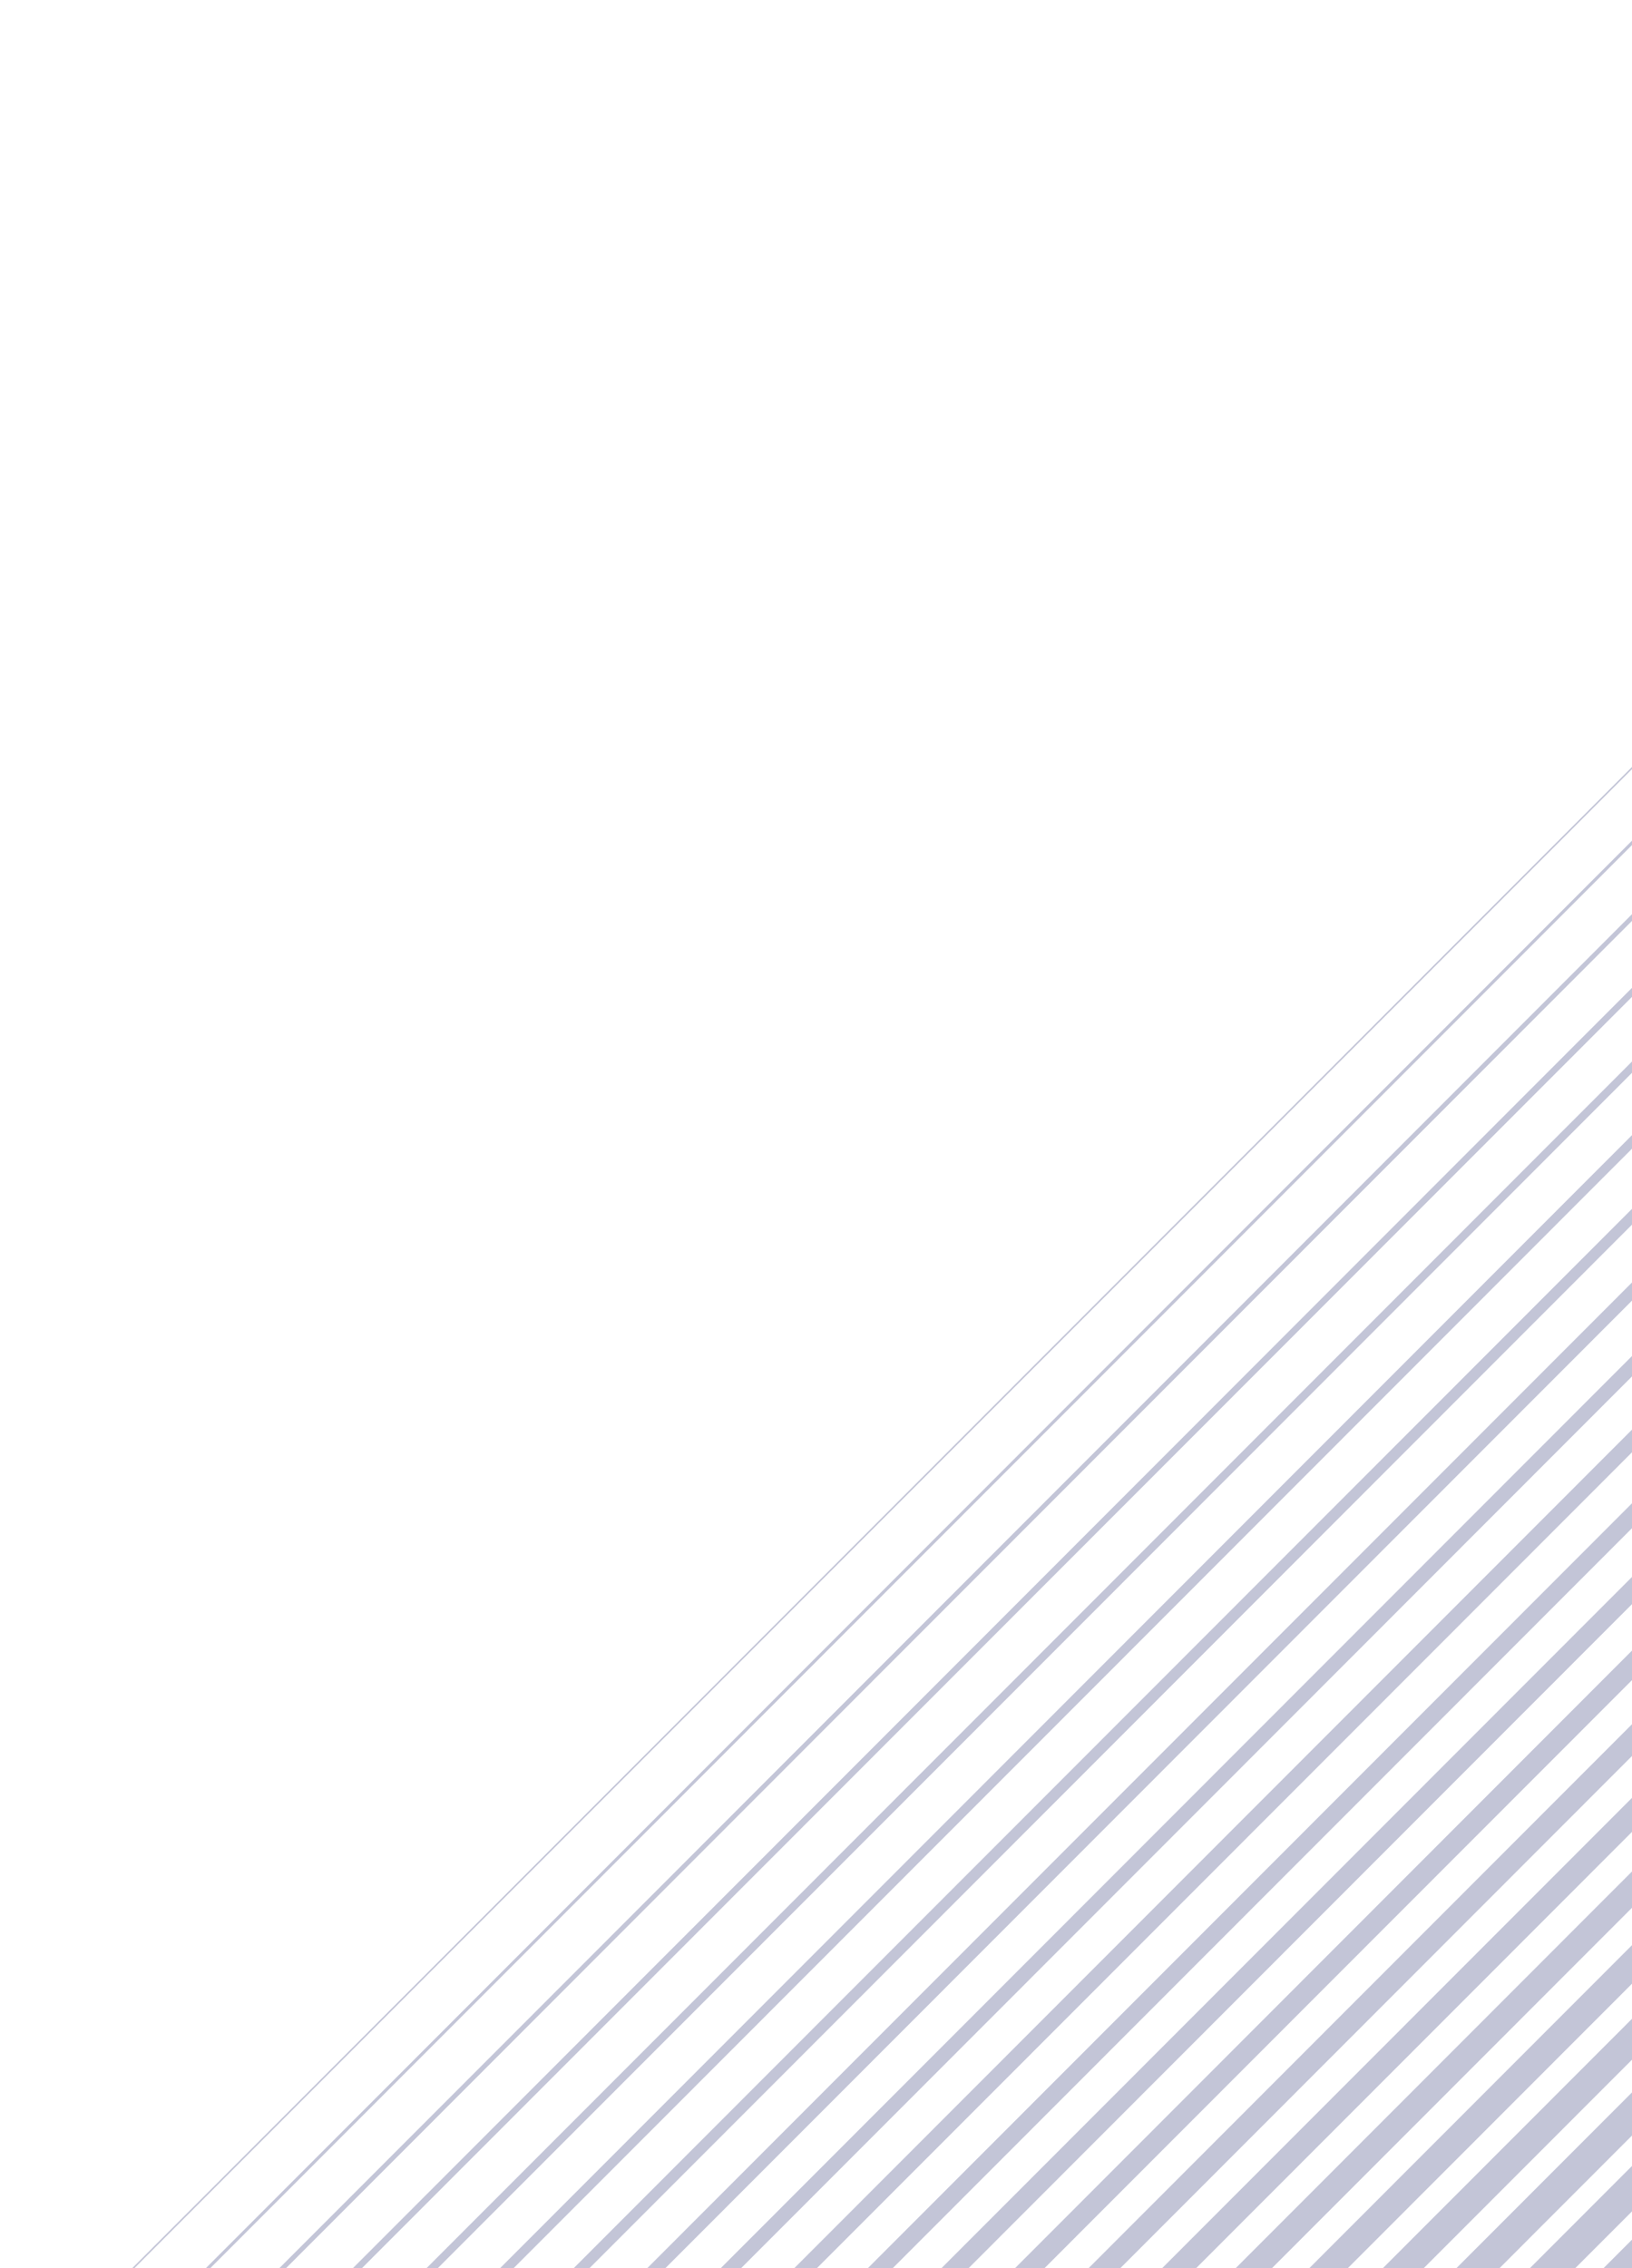 <svg width="375" height="521" viewBox="0 0 375 521" fill="none" xmlns="http://www.w3.org/2000/svg">
<g clip-path="url(#clip0_273_63047)">
<g opacity="0.3">
<path d="M990.363 -84.382L374.709 531.645L380.448 537.387L996.102 -78.64L990.363 -84.382Z" fill="#353B78"/>
<path d="M973.328 -84.249L357.674 531.777L363.143 537.25L978.798 -78.777L973.328 -84.249Z" fill="#353B78"/>
<path d="M956.293 -84.13L340.639 531.896L345.849 537.11L961.504 -78.917L956.293 -84.13Z" fill="#353B78"/>
<path d="M939.262 -83.987L323.607 532.04L328.559 536.995L944.213 -79.032L939.262 -83.987Z" fill="#353B78"/>
<path d="M922.236 -83.858L306.582 532.169L311.275 536.864L926.929 -79.163L922.236 -83.858Z" fill="#353B78"/>
<path d="M905.201 -83.725L289.547 532.302L293.97 536.728L909.625 -79.298L905.201 -83.725Z" fill="#353B78"/>
<path d="M888.166 -83.606L272.512 532.421L276.676 536.588L892.331 -79.439L888.166 -83.606Z" fill="#353B78"/>
<path d="M871.121 -83.462L255.467 532.564L259.372 536.472L875.027 -79.555L871.121 -83.462Z" fill="#353B78"/>
<path d="M854.086 -83.329L238.432 532.698L242.078 536.346L857.732 -79.68L854.086 -83.329Z" fill="#353B78"/>
<path d="M837.065 -83.21L221.41 532.817L224.798 536.206L840.452 -79.82L837.065 -83.21Z" fill="#353B78"/>
<path d="M820.029 -83.077L204.375 532.95L207.493 536.07L823.148 -79.956L820.029 -83.077Z" fill="#353B78"/>
<path d="M802.984 -82.948L187.33 533.079L190.189 535.94L805.844 -80.087L802.984 -82.948Z" fill="#353B78"/>
<path d="M785.949 -82.814L170.295 533.212L172.895 535.814L788.55 -80.213L785.949 -82.814Z" fill="#353B78"/>
<path d="M768.914 -82.681L153.26 533.346L155.601 535.688L771.255 -80.338L768.914 -82.681Z" fill="#353B78"/>
<path d="M751.902 -82.552L136.248 533.475L138.33 535.558L753.985 -80.469L751.902 -82.552Z" fill="#353B78"/>
<path d="M734.867 -82.419L119.213 533.608L121.026 535.422L736.681 -80.605L734.867 -82.419Z" fill="#353B78"/>
<path d="M717.822 -82.29L102.168 533.737L103.722 535.292L719.377 -80.735L717.822 -82.29Z" fill="#353B78"/>
<path d="M700.787 -82.157L85.133 533.87L86.428 535.166L702.082 -80.861L700.787 -82.157Z" fill="#353B78"/>
<path d="M683.752 -82.038L68.098 533.989L69.134 535.026L684.788 -81.001L683.752 -82.038Z" fill="#353B78"/>
<path d="M666.717 -81.905L51.062 534.122L51.83 534.89L667.484 -81.137L666.717 -81.905Z" fill="#353B78"/>
<path d="M649.686 -81.761L34.031 534.266L34.539 534.774L650.194 -81.253L649.686 -81.761Z" fill="#353B78"/>
<path d="M632.65 -81.642L16.996 534.385L17.245 534.634L632.9 -81.393L632.65 -81.642Z" fill="#353B78"/>
</g>
</g>
<defs>
<clipPath id="clip0_273_63047">
<rect width="1463" height="627" fill="white" transform="translate(-121 -87)"/>
</clipPath>
</defs>
</svg>
